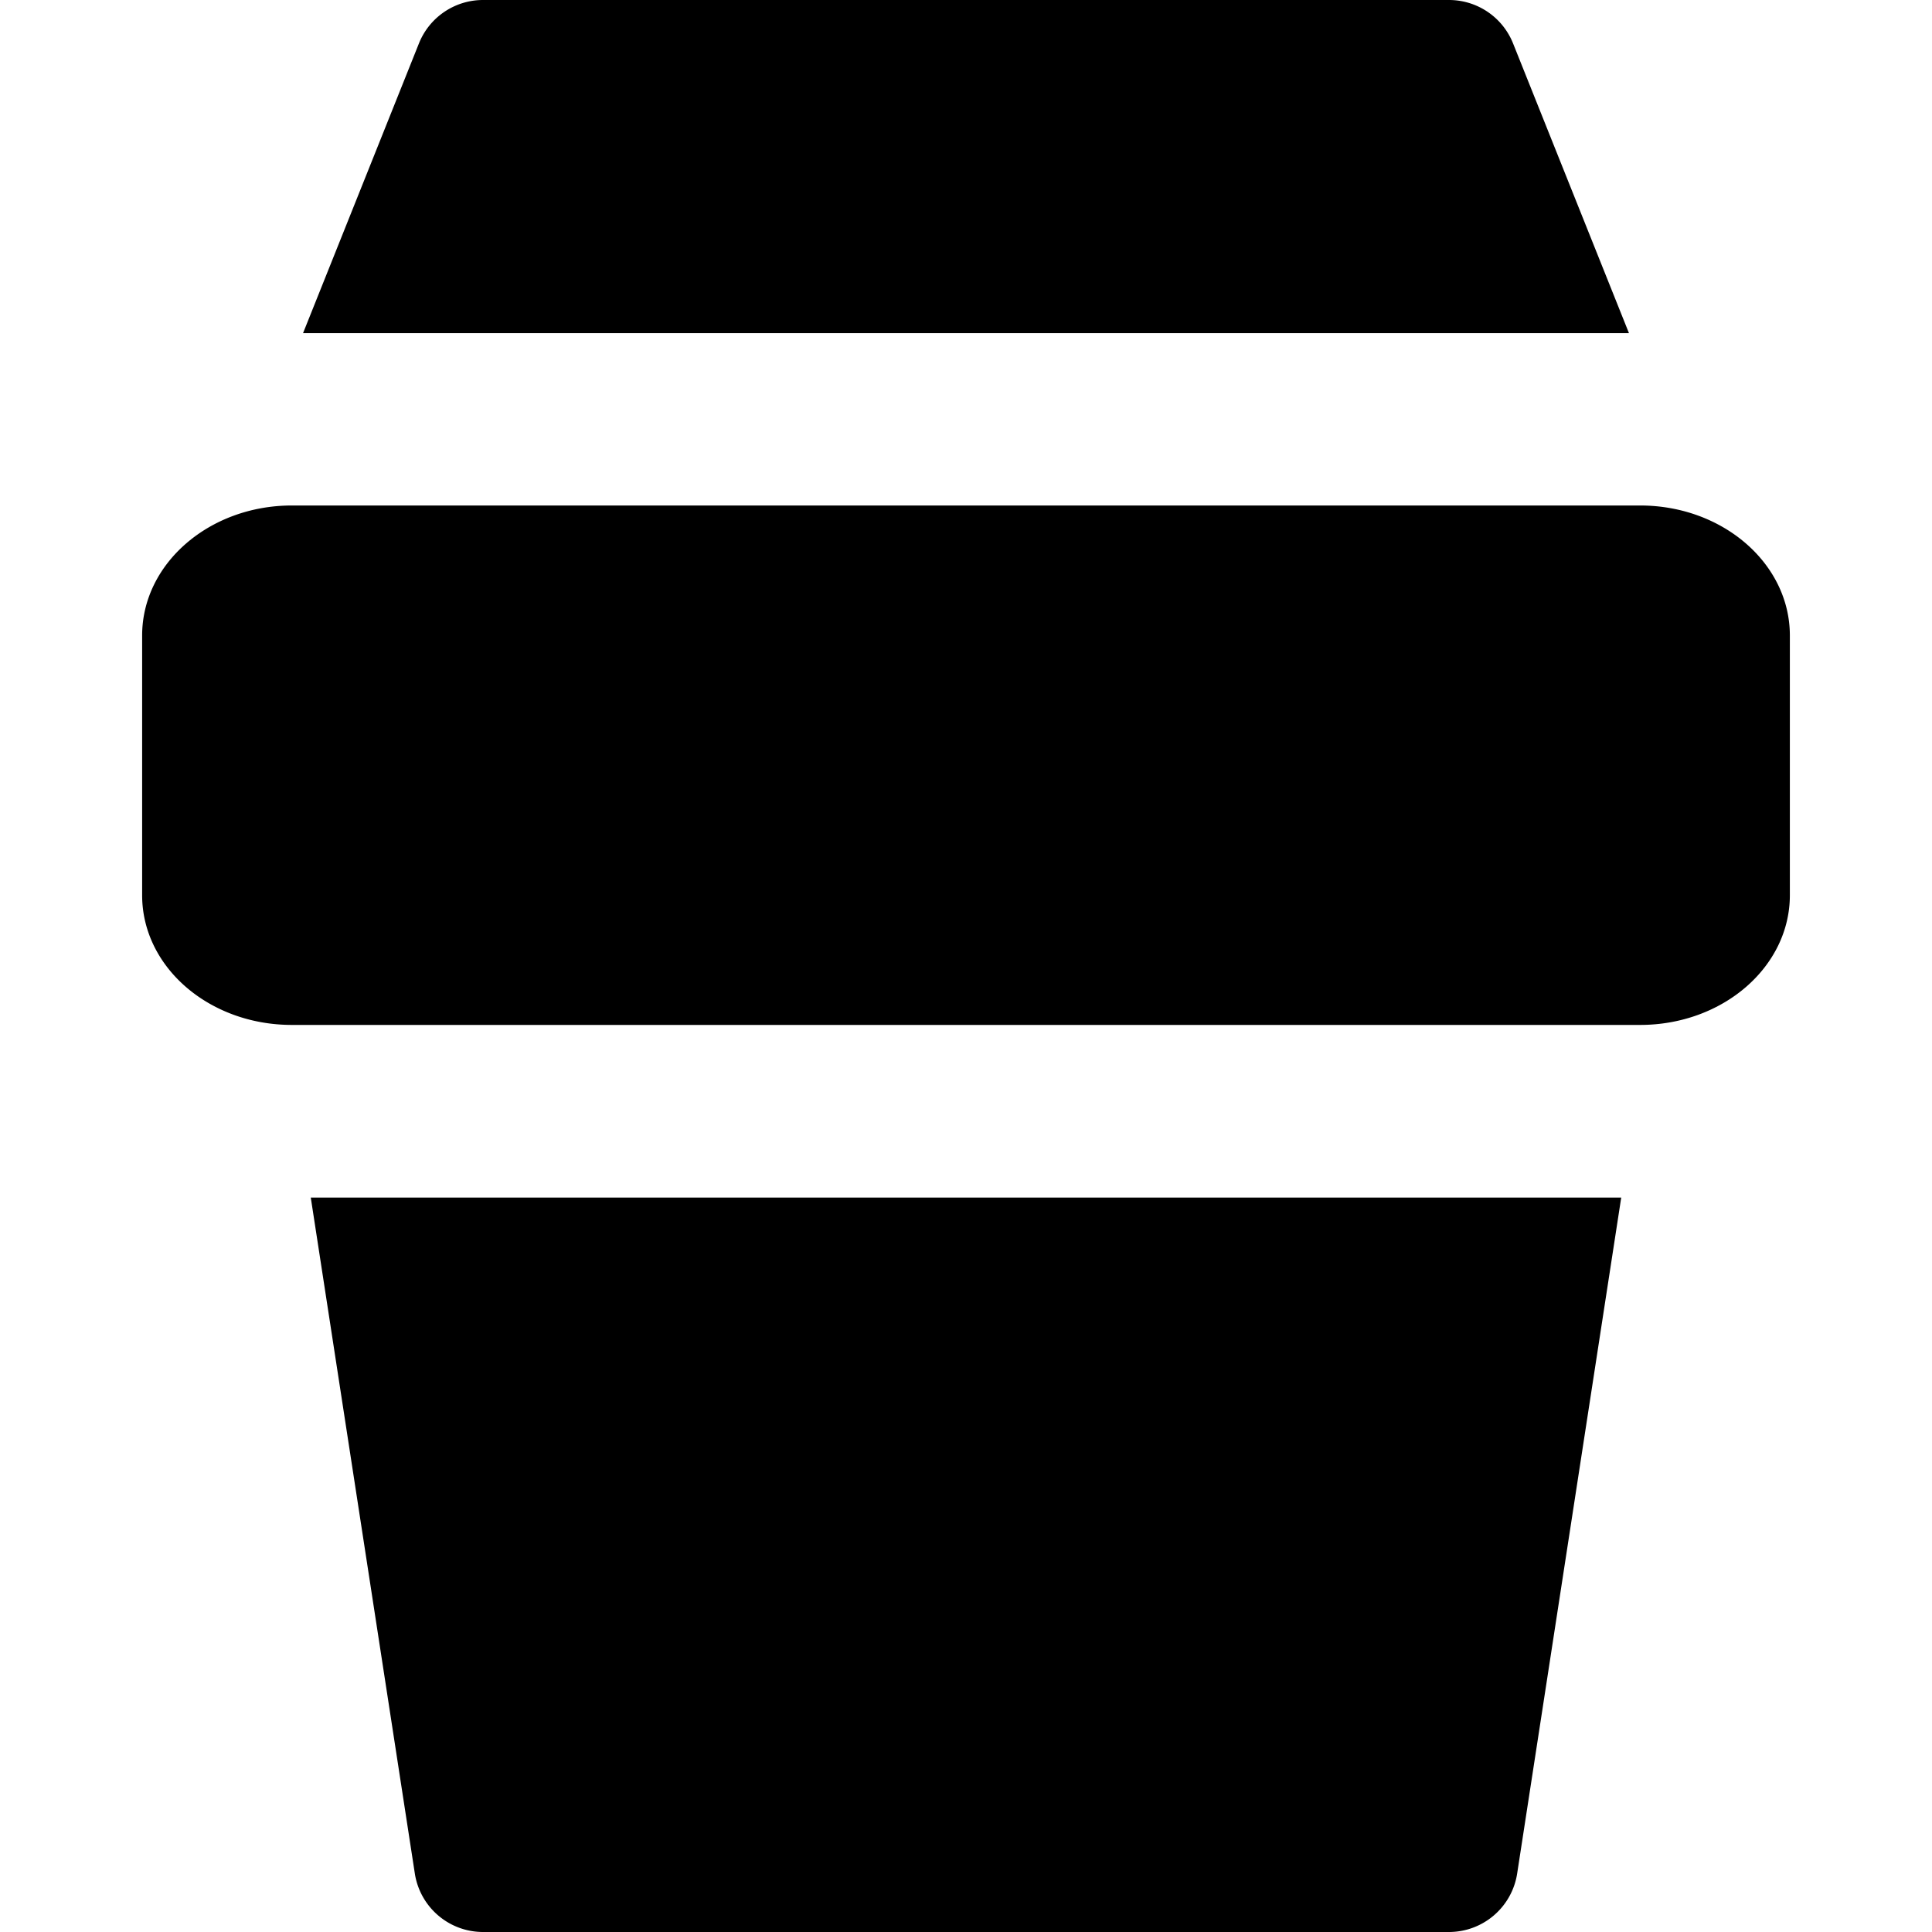 <?xml version="1.0" encoding="utf-8"?>
<!-- Generator: www.svgicons.com -->
<svg xmlns="http://www.w3.org/2000/svg" width="800" height="800" viewBox="0 0 14 14">
<path fill="currentColor" fill-rule="evenodd" d="M3.5 0a.5.5 0 0 0-.464.314l-.84 2.1h9.608l-.84-2.1A.5.5 0 0 0 10.5 0zm-.494 13.576l-.754-4.898h9.496l-.754 4.898A.5.5 0 0 1 10.5 14h-7a.5.5 0 0 1-.494-.424m-.89-9.913h9.769c.6 0 1.085.422 1.085.942v1.882c0 .52-.486.94-1.085.94h-9.77c-.6 0-1.085-.42-1.085-.94V4.605c0-.52.486-.942 1.085-.942Z" clip-rule="evenodd"/>
</svg>